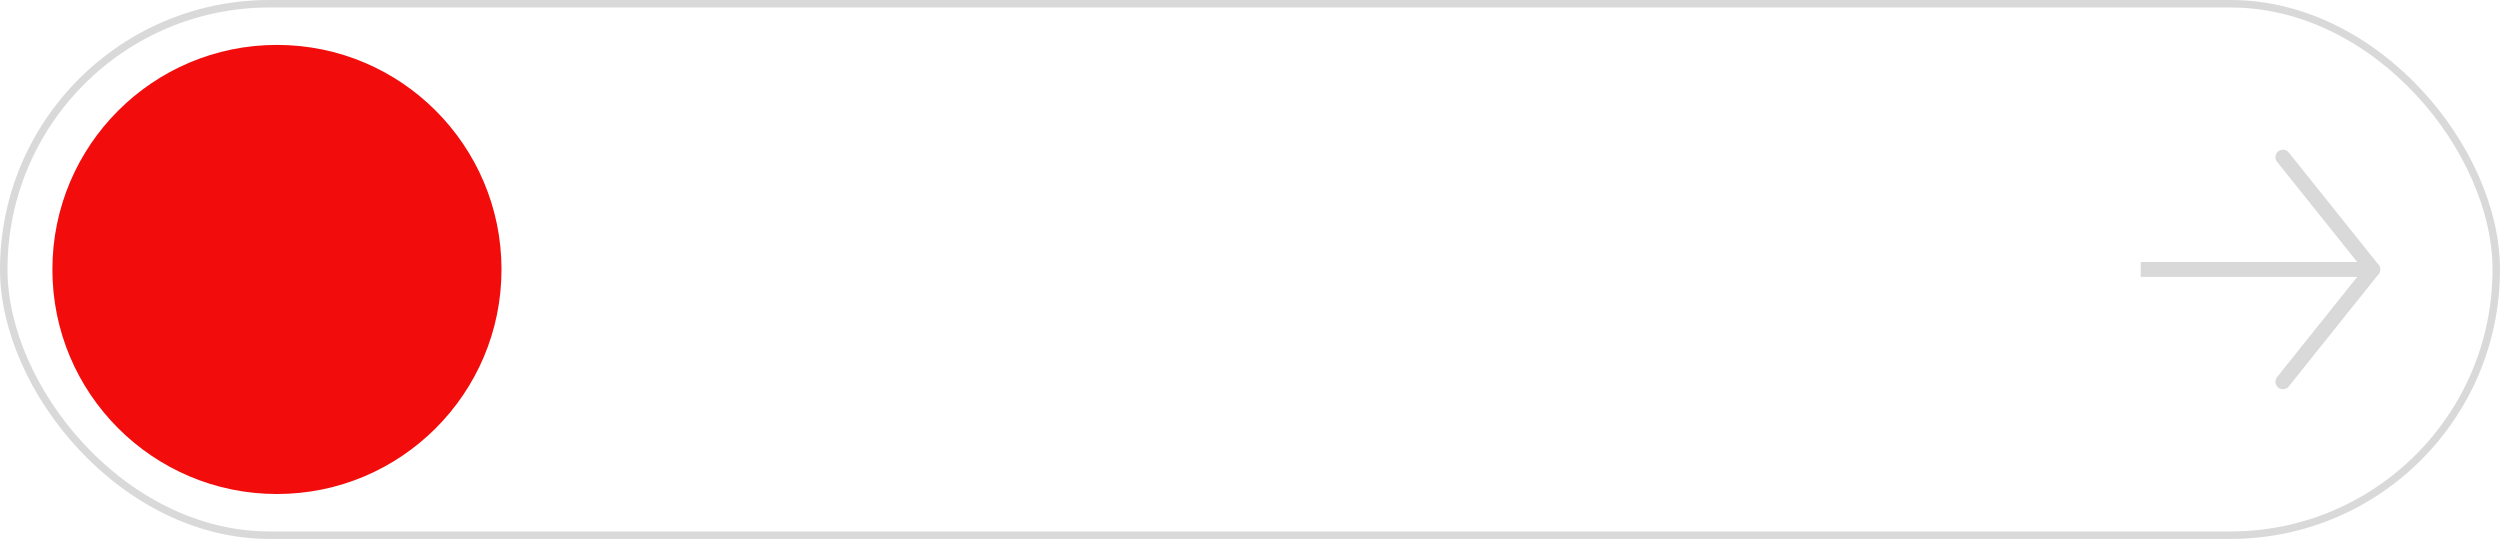 <?xml version="1.0" encoding="UTF-8"?> <svg xmlns="http://www.w3.org/2000/svg" width="334" height="72" viewBox="0 0 334 72" fill="none"><rect x="0.5" y="0.5" width="333" height="71" rx="35.5" stroke="#D9D9D9"></rect><circle cx="37" cy="36" r="30" fill="#F20C0C"></circle><path d="M305 21L317 36L305 51" stroke="#D9D9D9" stroke-width="2" stroke-linecap="round" stroke-linejoin="round"></path><path d="M317 37C317.552 37 318 36.552 318 36C318 35.448 317.552 35 317 35V37ZM286 37H317V35H286V37Z" fill="#D9D9D9"></path></svg> 